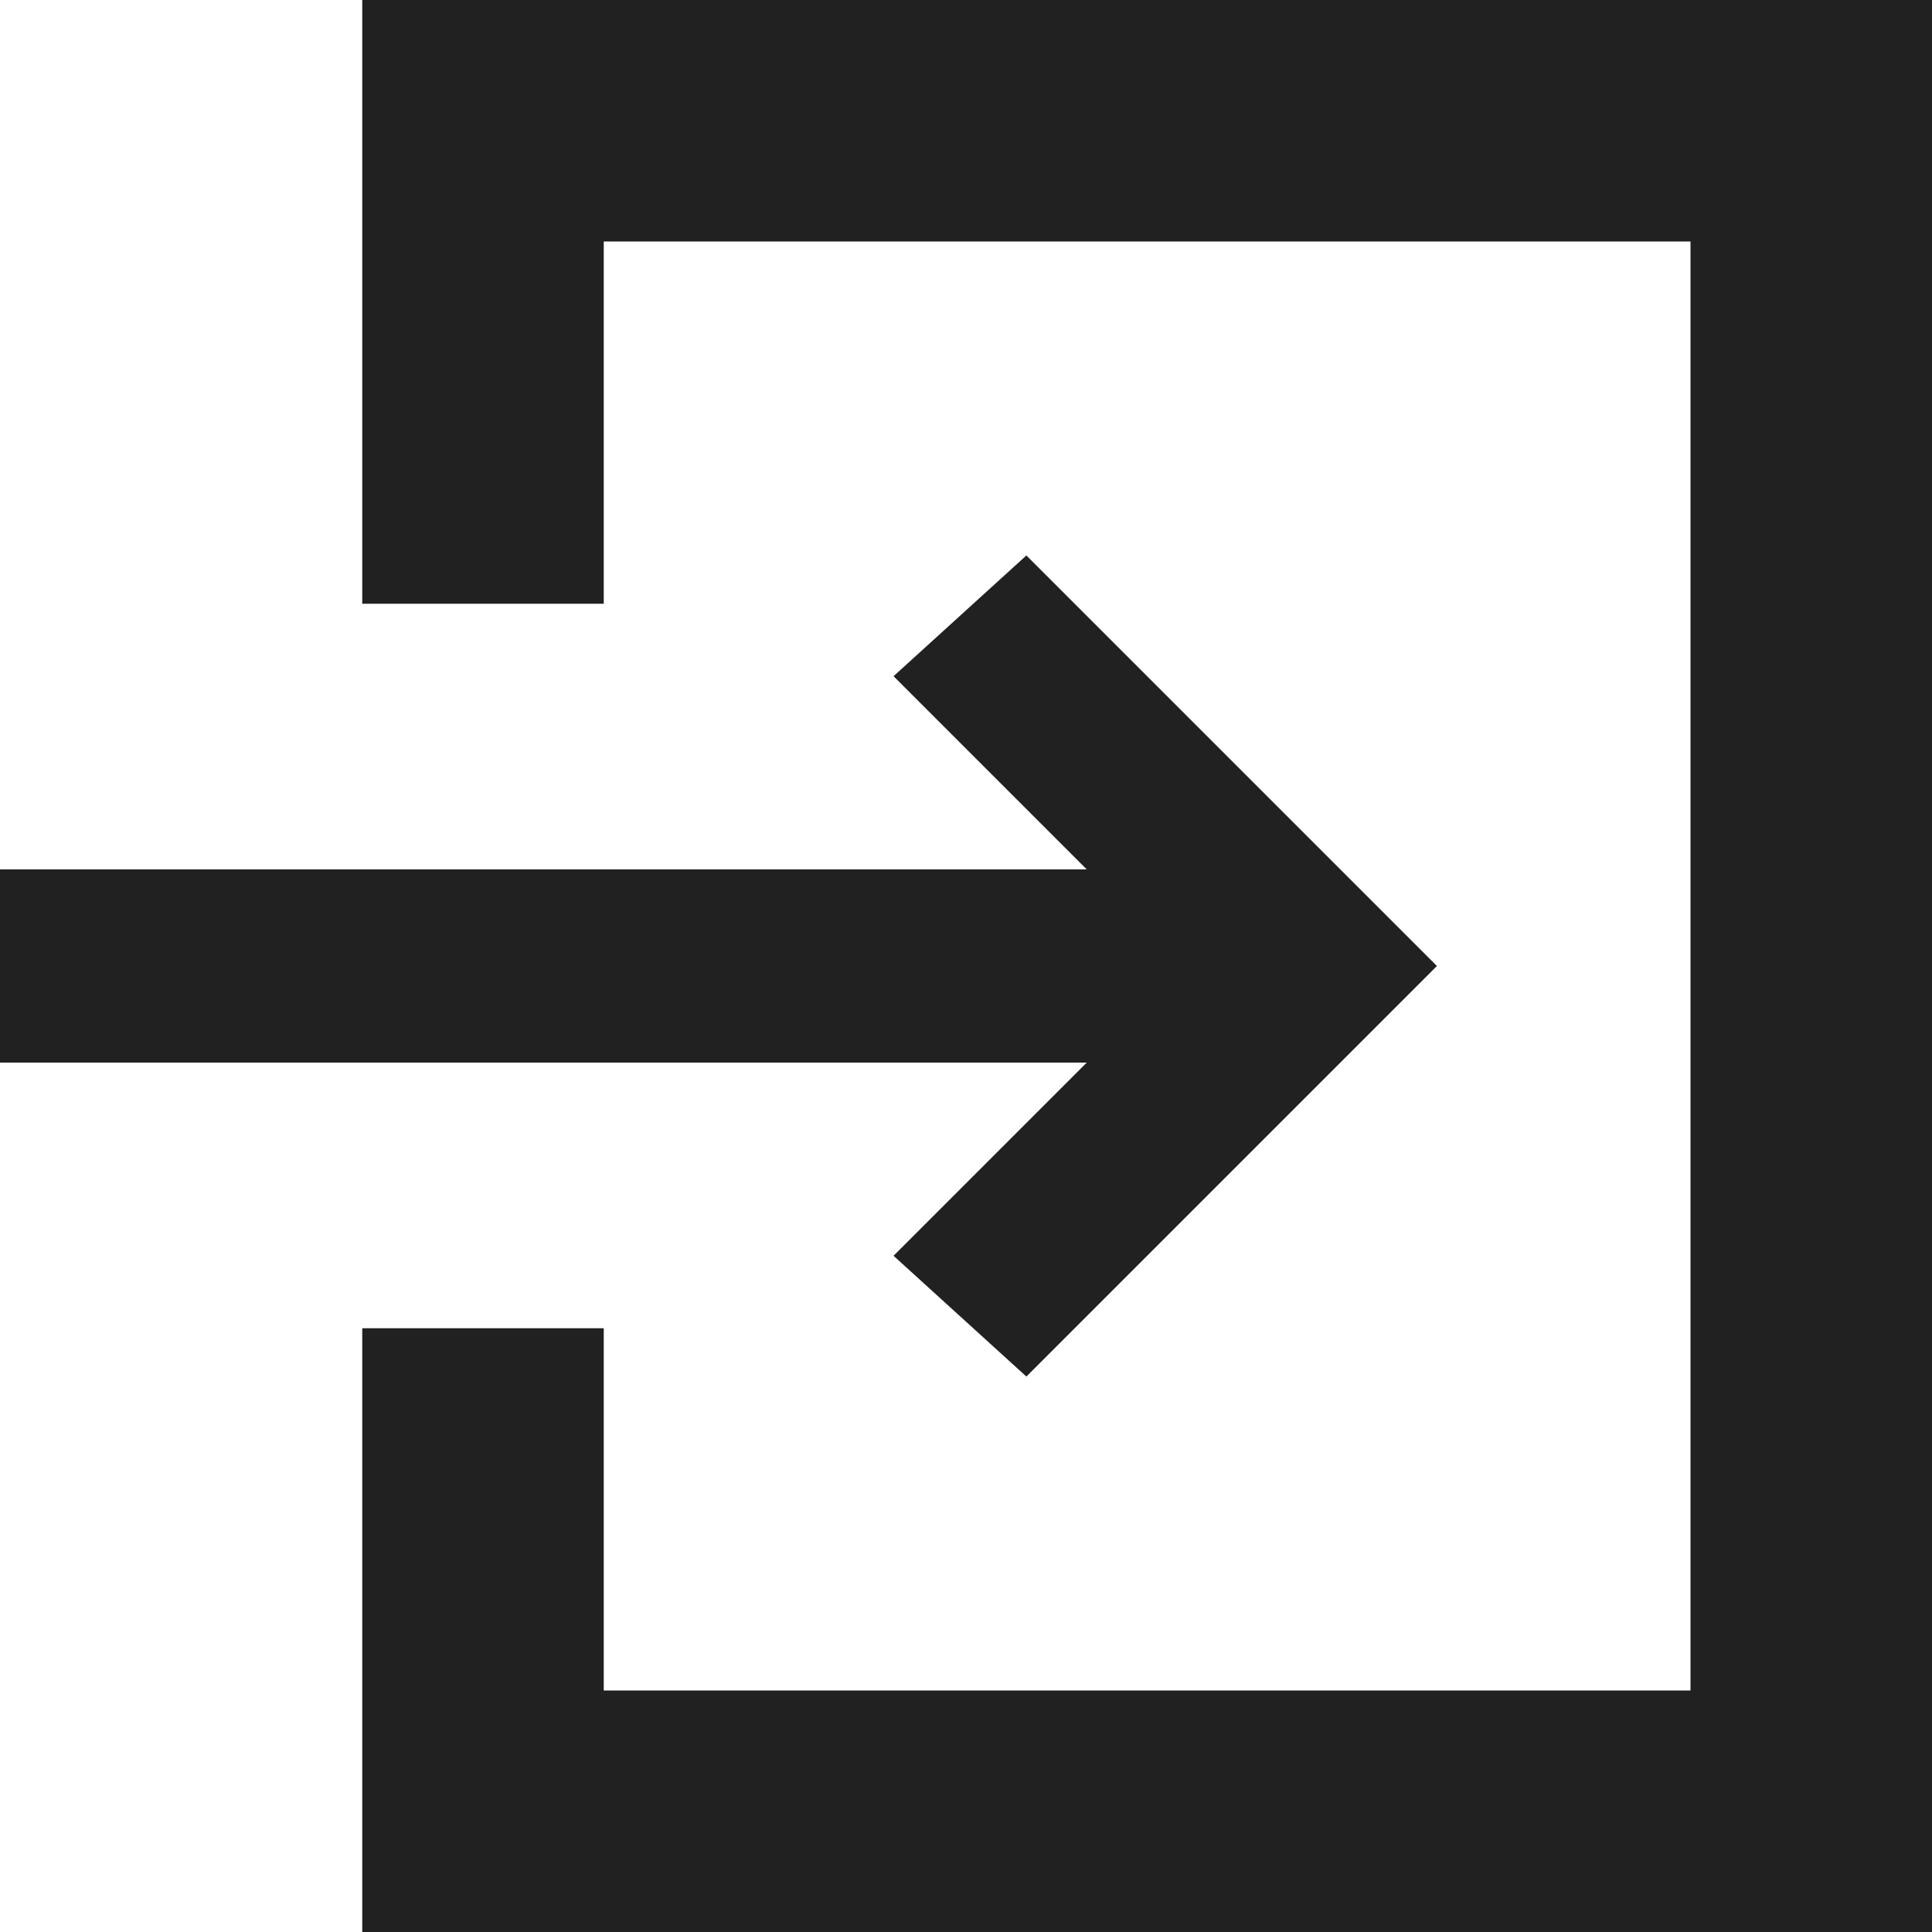 <?xml version="1.0" encoding="utf-8"?>
<!-- Generator: Adobe Illustrator 25.2.3, SVG Export Plug-In . SVG Version: 6.00 Build 0)  -->
<svg version="1.1" id="_x32_" xmlns="http://www.w3.org/2000/svg" width="16px" xmlns:xlink="http://www.w3.org/1999/xlink" x="0px" y="0px"
	 viewBox="0 0 16 16" style="enable-background:new 0 0 16 16;" xml:space="preserve">
<style type="text/css">
	.st0{fill:#212121;}
</style>
<g>
	<polygon class="st0" points="7.4,10.4 8.5,11.4 10.8,9.1 11.9,8 10.8,6.9 8.5,4.6 7.4,5.6 9,7.2 0,7.2 0,8.8 9,8.8 	"/>
	<polygon class="st0" points="14.5,0 13,0 6,0 4.5,0 3,0 3,1.5 3,2.5 3,5 4.5,5 5,5 5,2 14,2 14,14 5,14 5,11 4.5,11 3,11 3,13.5 
		3,14.5 3,16 4.5,16 6,16 13,16 14.5,16 16,16 16,14.5 16,13 16,3 16,1.5 16,0 	"/>
</g>
</svg>
